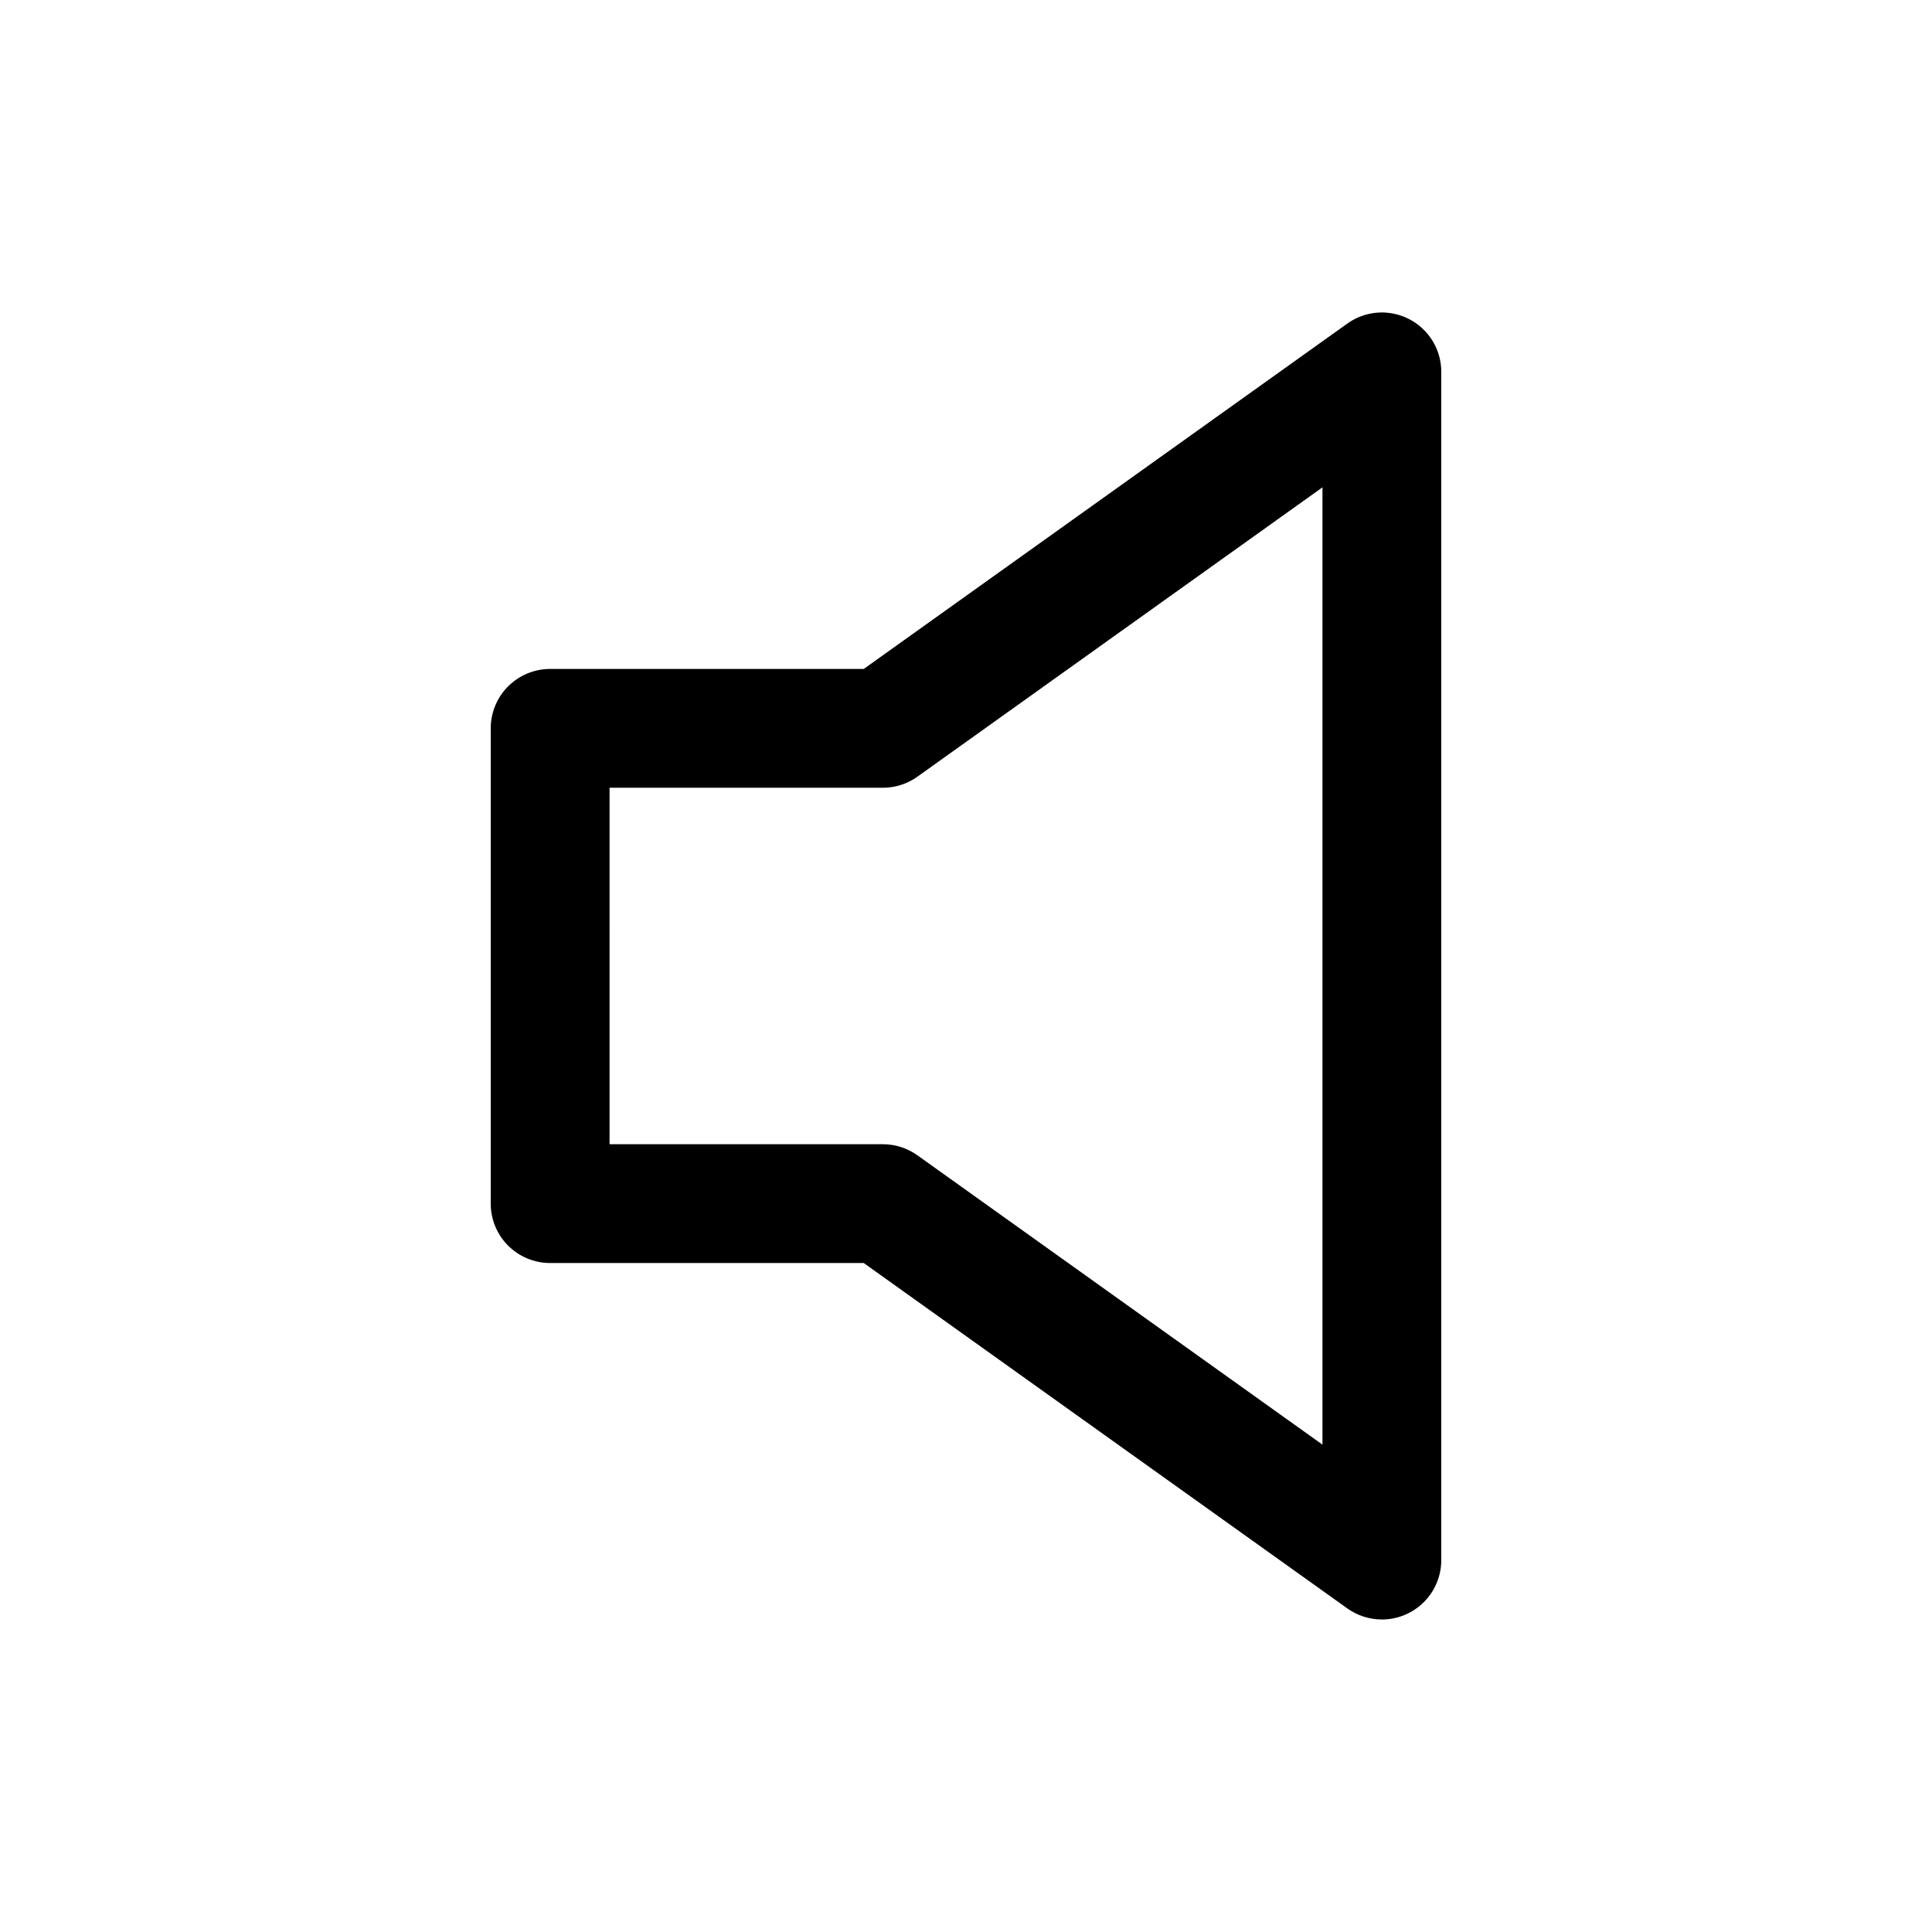 <?xml version="1.0" encoding="UTF-8"?>
<!-- Uploaded to: ICON Repo, www.svgrepo.com, Generator: ICON Repo Mixer Tools -->
<svg fill="#000000" width="800px" height="800px" version="1.1" viewBox="144 144 512 512" xmlns="http://www.w3.org/2000/svg">
 <path d="m510.21 573.18c-3.281 0-6.477-1.023-9.148-2.93l-128.16-91.535h-83.113c-4.176 0-8.18-1.66-11.133-4.609-2.953-2.953-4.609-6.961-4.609-11.133v-125.95c0-4.176 1.656-8.18 4.609-11.133s6.957-4.613 11.133-4.613h83.113l128.16-91.535c3.156-2.25 7.031-3.262 10.883-2.836 3.852 0.43 7.41 2.262 9.996 5.148 2.586 2.887 4.016 6.629 4.012 10.504v314.88c0 4.176-1.656 8.18-4.609 11.133-2.953 2.953-6.957 4.613-11.133 4.613zm-204.67-125.95h72.422c3.281 0 6.477 1.023 9.148 2.93l107.36 76.688v-253.7l-107.36 76.688 0.004 0.004c-2.672 1.902-5.867 2.926-9.148 2.926h-72.422z"/>
</svg>